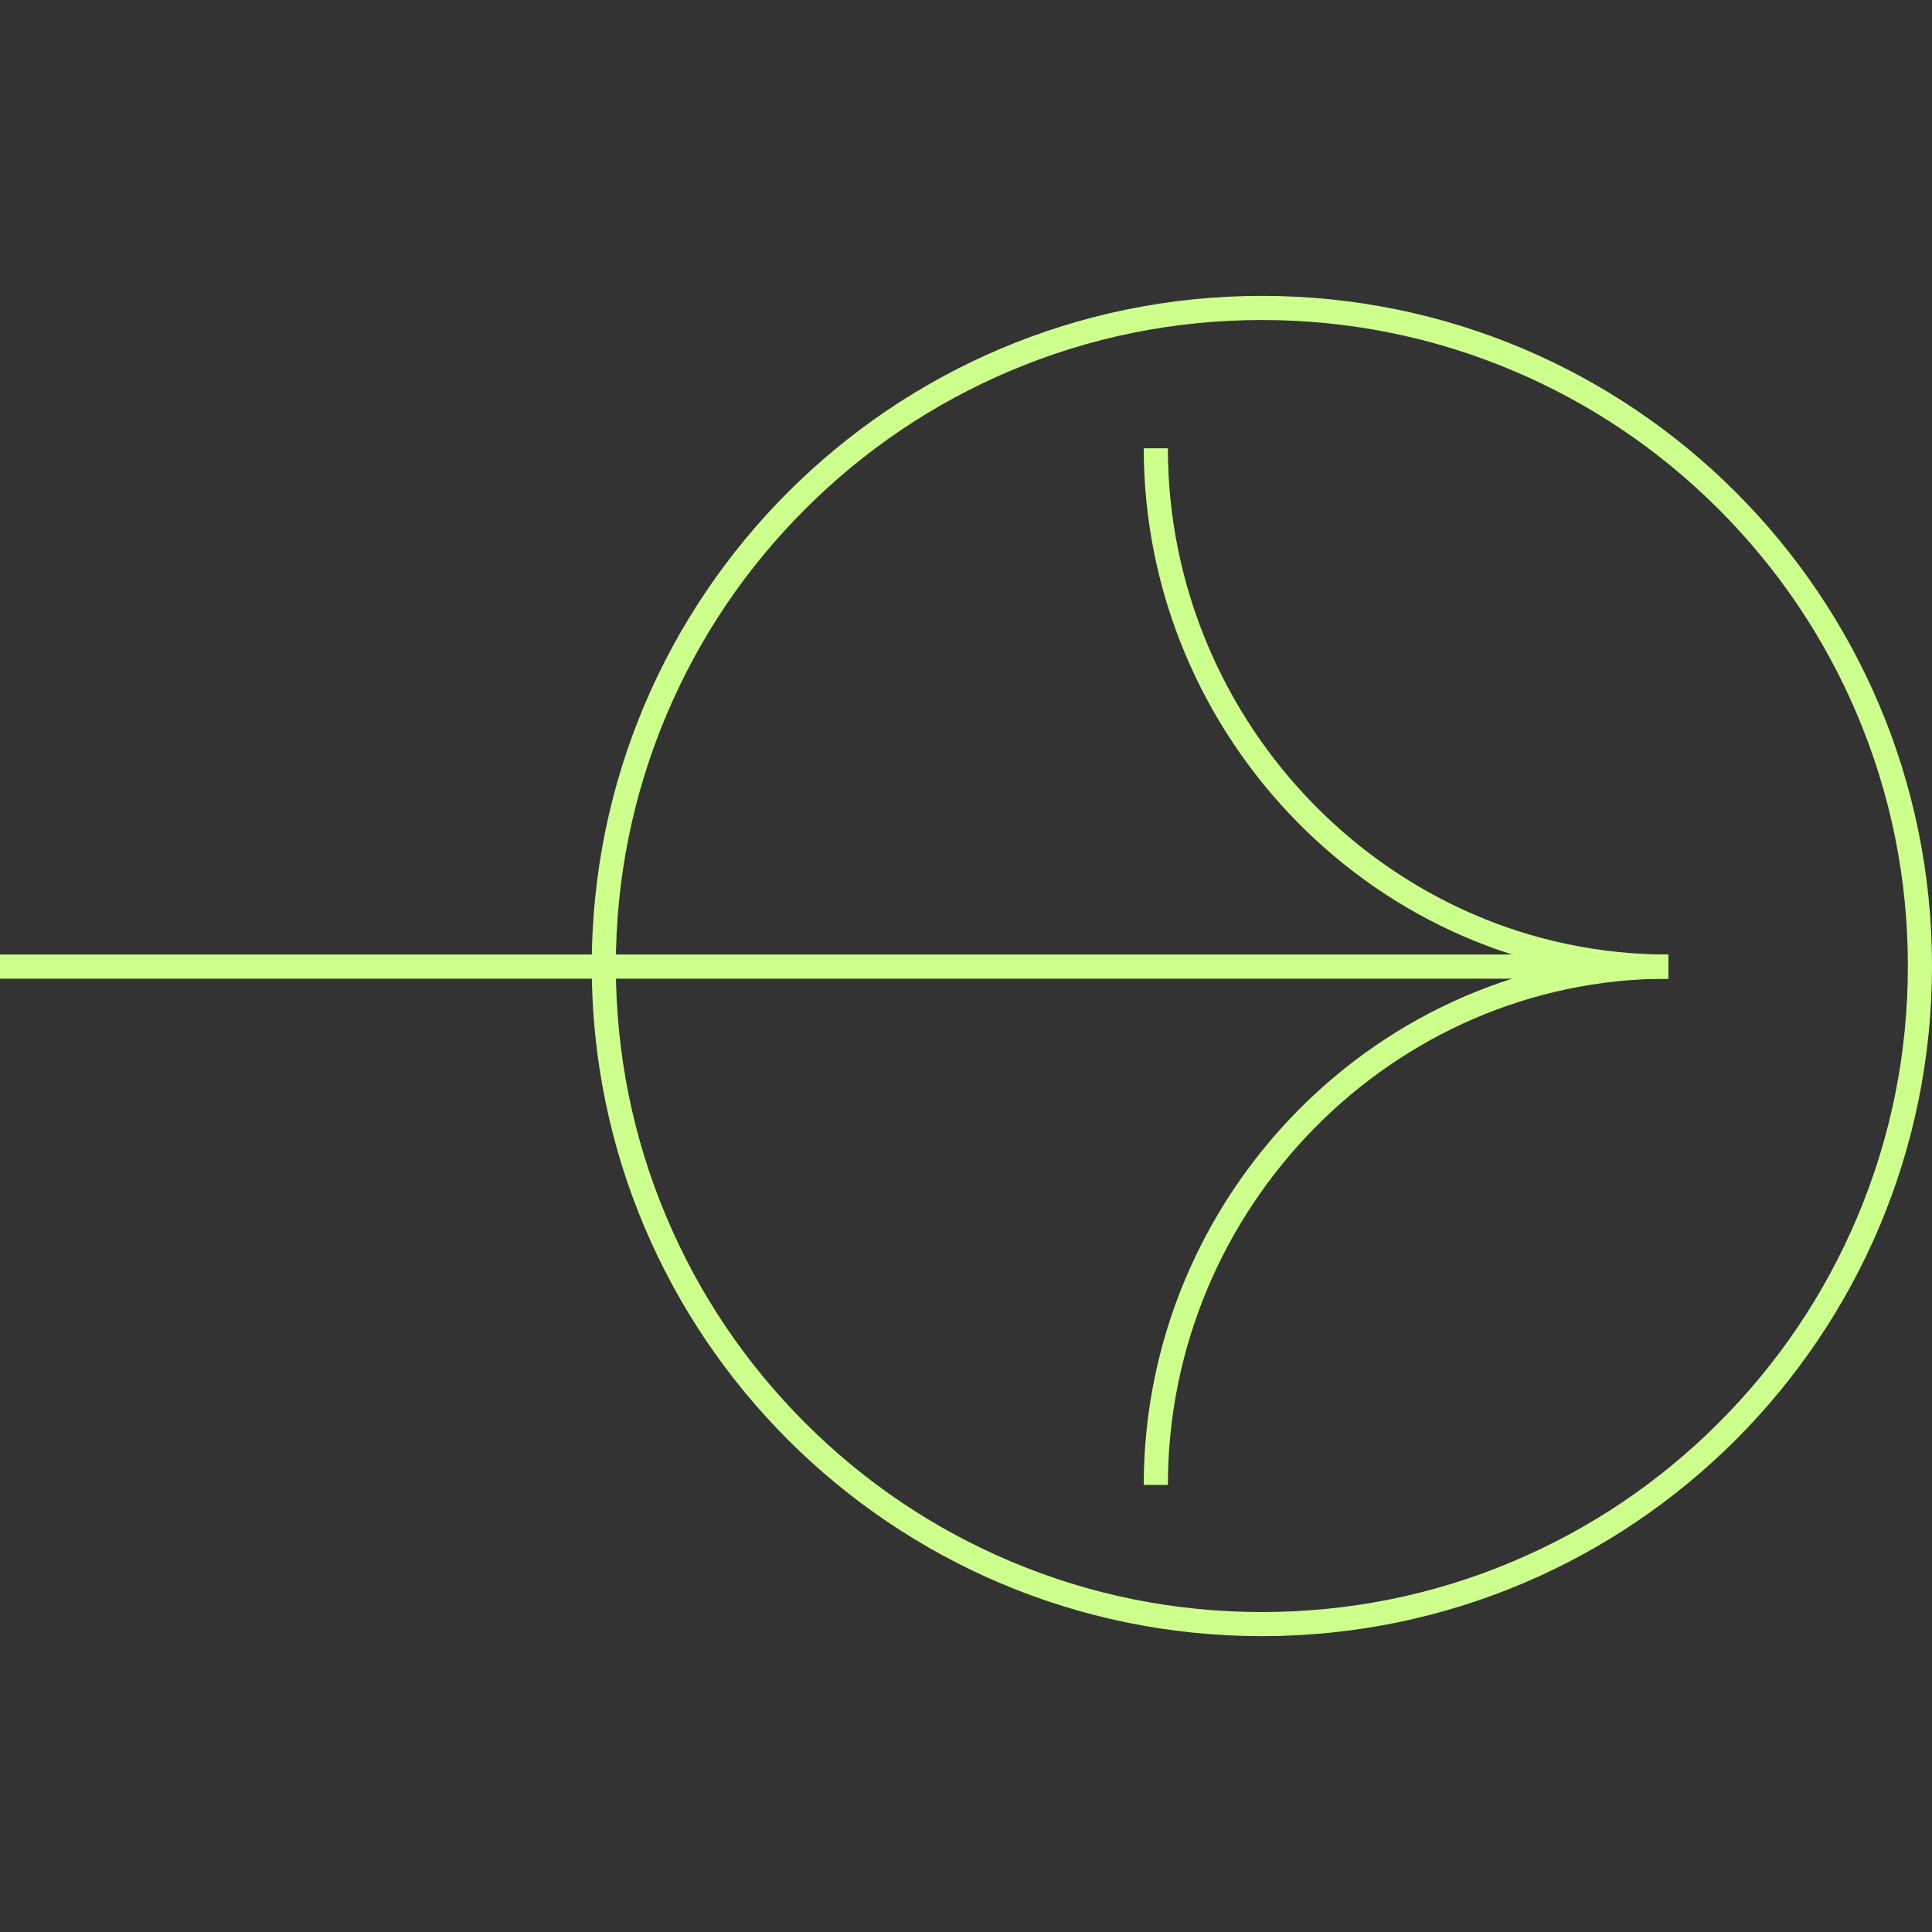 <svg xmlns="http://www.w3.org/2000/svg" id="icona" viewBox="0 0 800 800"><rect x="0" y="0" width="800" height="800" fill="#333333" stroke="none"/><defs><style>      .cls-1 {        fill: #fff;      }      .cls-1, .cls-2 {        stroke: #cdff8d;        stroke-miterlimit: 10;        stroke-width: 10px;      }      .cls-2 {        fill: none;      }      .cls-3 {        fill: #cdff8d;        stroke-width: 0px;      }    </style></defs><g><line class="cls-1" x1="0" y1="400.25" x2="690.73" y2="400.25"></line><path class="cls-2" d="M478.6,614.87c0-117.16,94.97-214.62,212.13-214.62"></path><path class="cls-2" d="M478.6,185.63c0,117.16,94.97,214.62,212.13,214.62"></path></g><path class="cls-3" d="M522.51,132.51c36.11,0,71.14,7.07,104.12,21.02,31.85,13.47,60.46,32.76,85.03,57.33s43.86,53.18,57.33,85.03c13.95,32.97,21.02,68,21.02,104.12s-7.07,71.14-21.02,104.12c-13.47,31.85-32.76,60.46-57.33,85.03s-53.18,43.86-85.03,57.33c-32.97,13.95-68,21.02-104.12,21.02s-71.14-7.07-104.12-21.02c-31.85-13.47-60.46-32.76-85.03-57.33s-43.86-53.18-57.33-85.03c-13.95-32.97-21.02-68-21.02-104.12s7.07-71.14,21.02-104.12c13.47-31.85,32.76-60.46,57.33-85.03s53.18-43.86,85.03-57.33c32.97-13.95,68-21.02,104.12-21.02M522.51,122.51c-153.25,0-277.49,124.24-277.49,277.49s124.24,277.49,277.49,277.49,277.49-124.24,277.49-277.49-124.24-277.49-277.49-277.49h0Z"></path></svg>